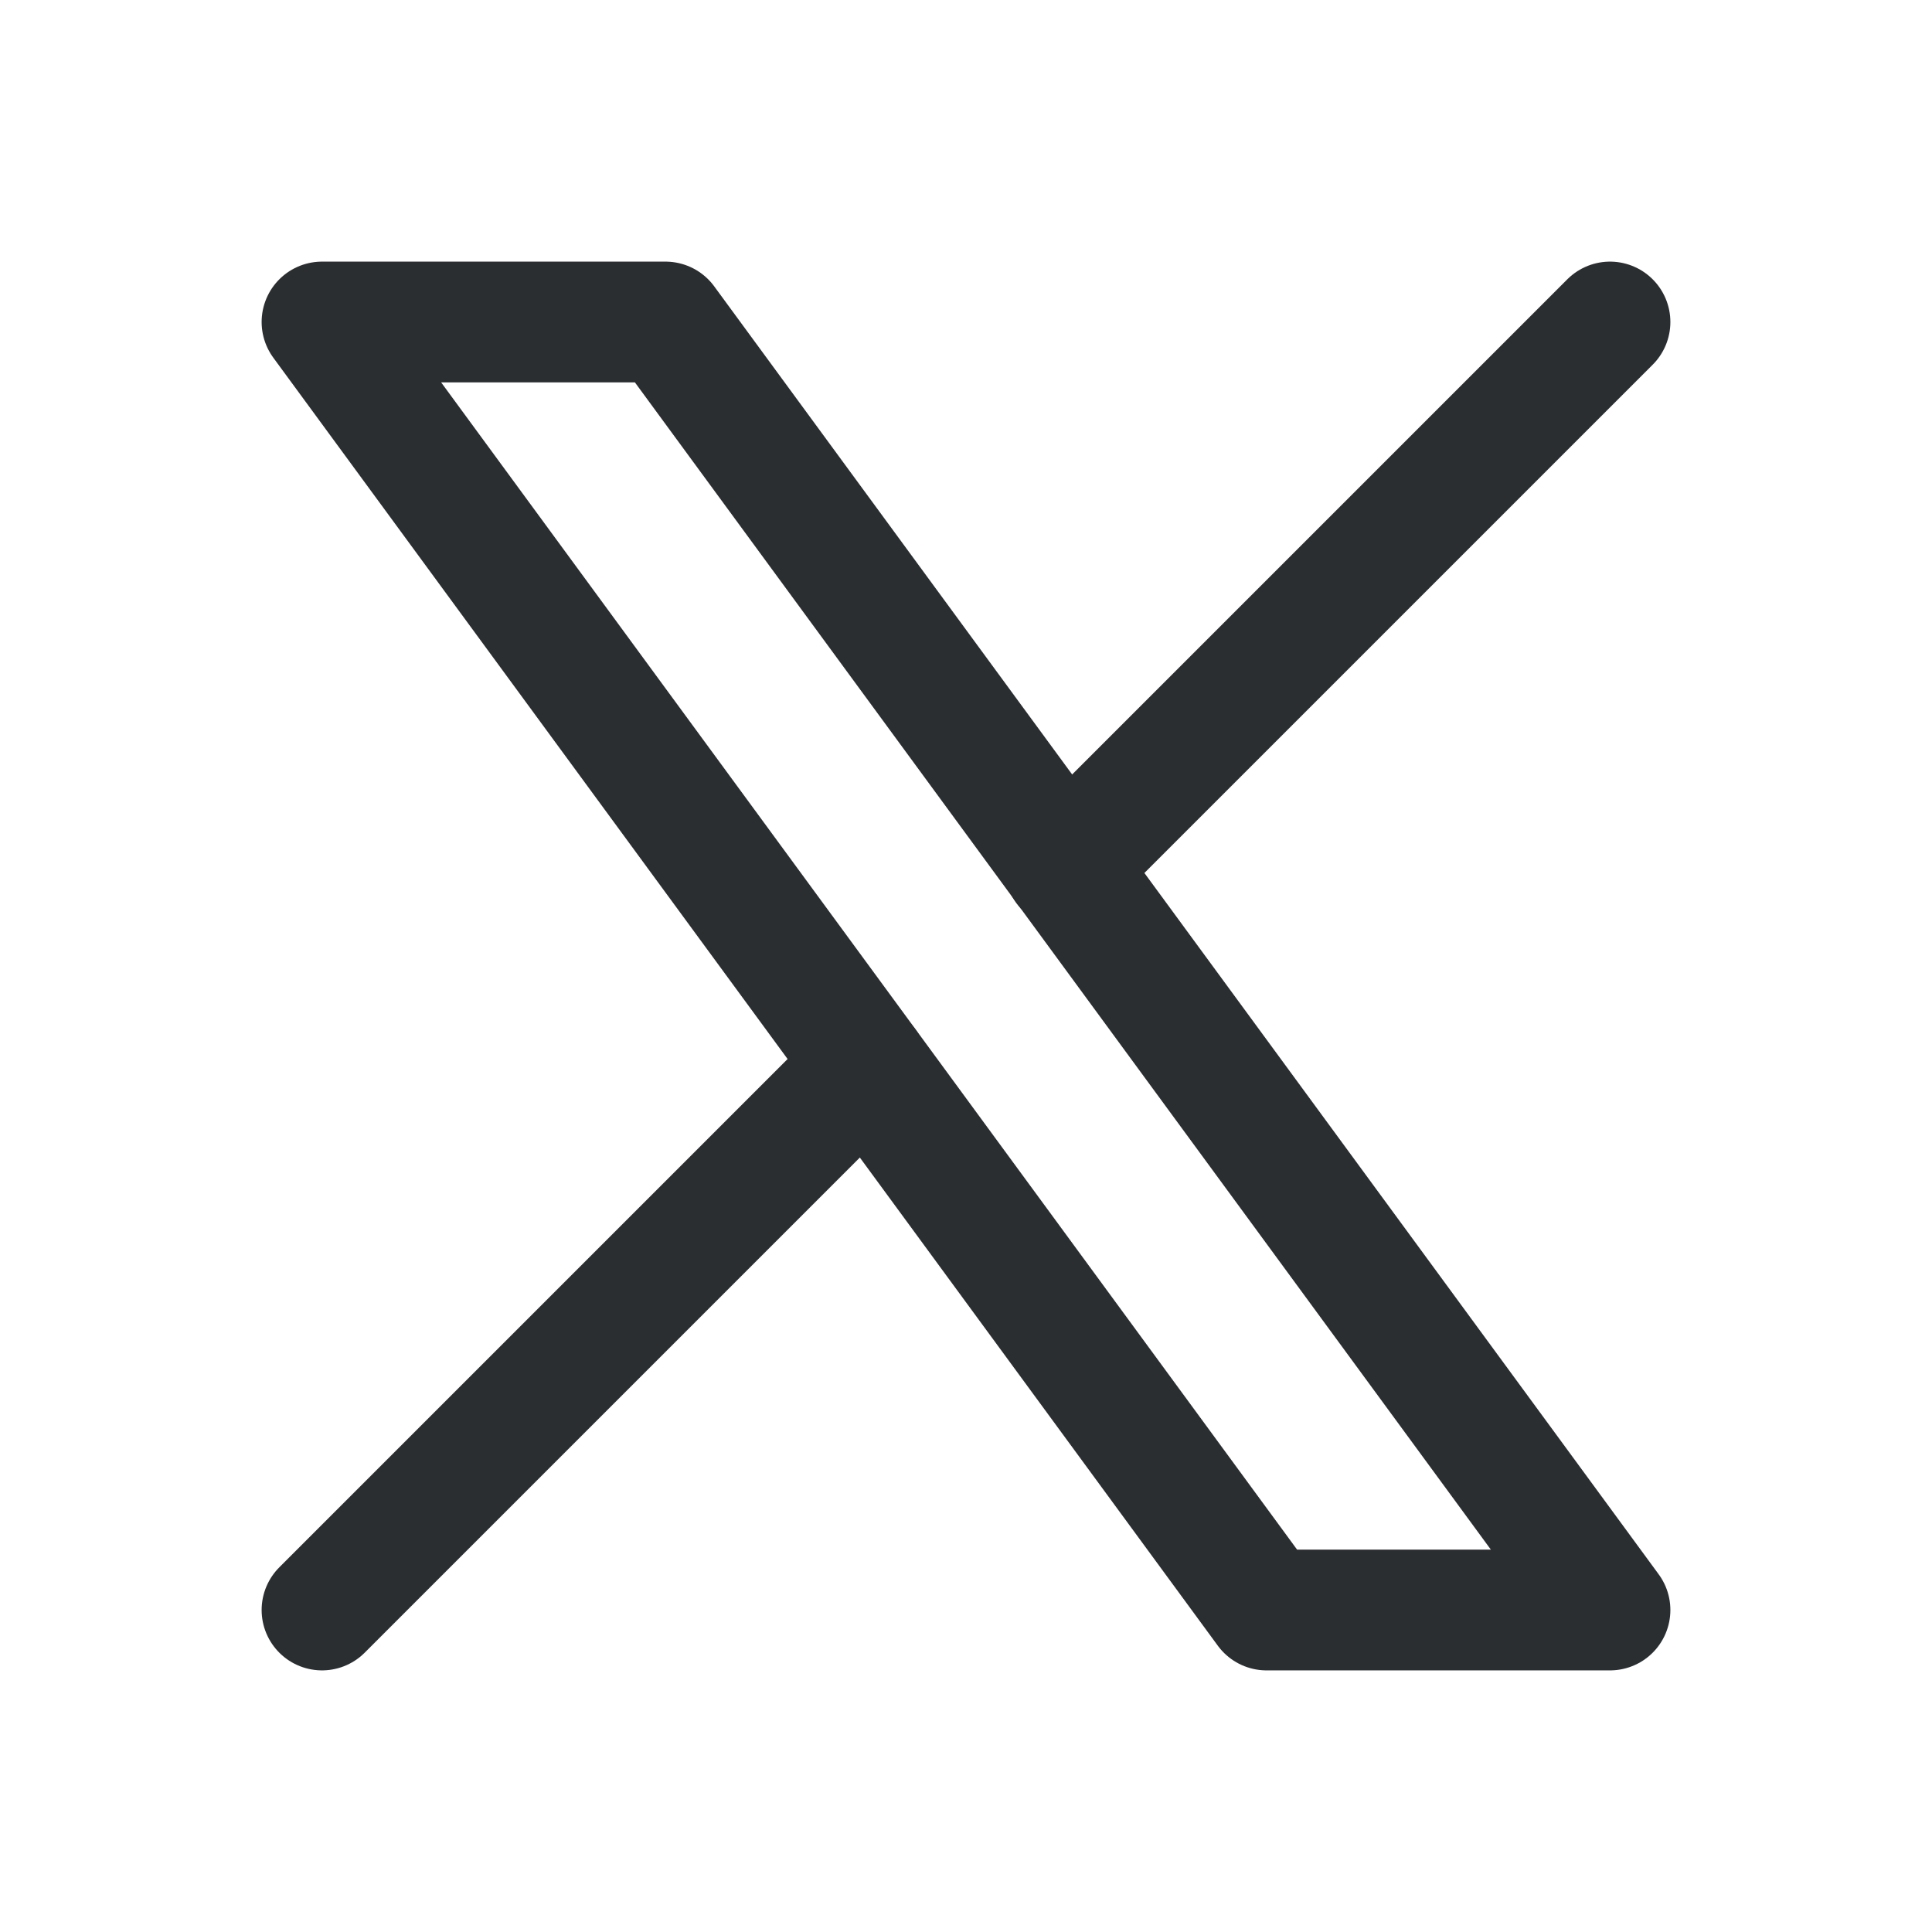 <svg xmlns="http://www.w3.org/2000/svg" width="44" height="44" viewBox="0 0 24 24" stroke-width="1.5" stroke="#2B2E31" fill="none" stroke-linecap="round" stroke-linejoin="round">
  <path stroke="none" d="M0 0h24v24H0z" fill="none"/>
  <path d="M4 4l11.733 16h4.267l-11.733 -16z" />
  <path d="M4 20l6.768 -6.768m2.46 -2.46l6.772 -6.772" />
</svg>